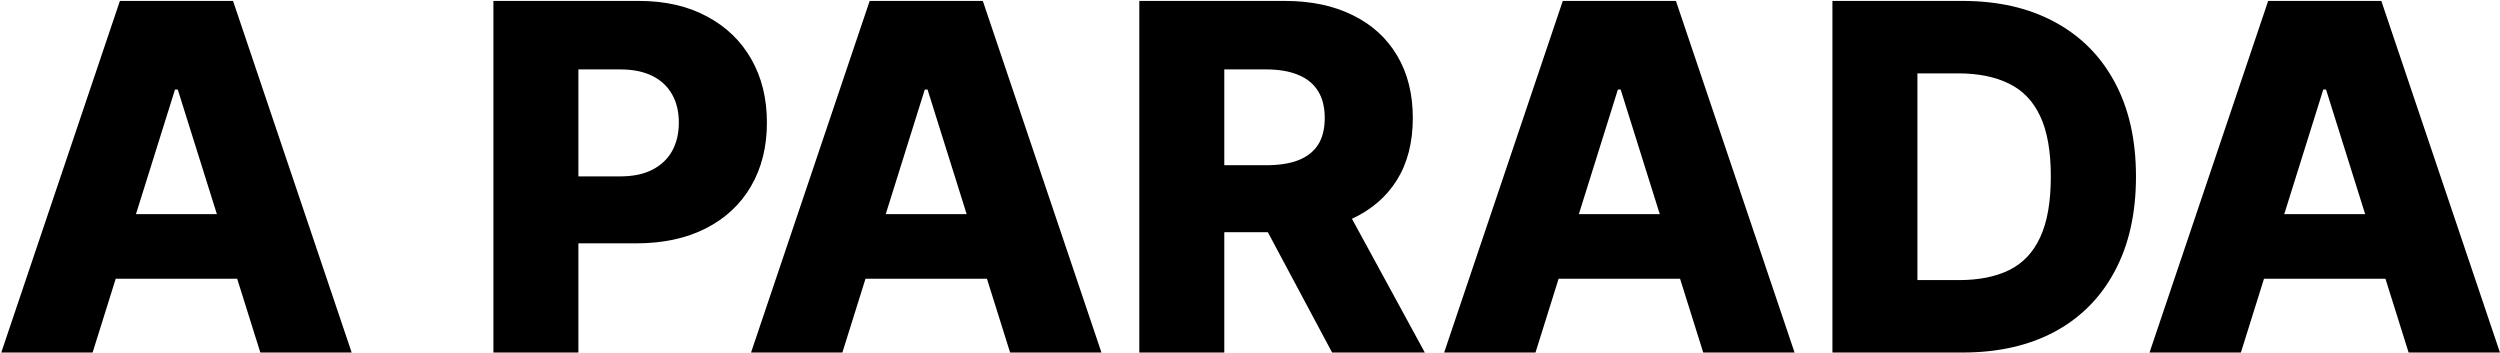 <svg xmlns="http://www.w3.org/2000/svg" width="1241" height="175" viewBox="0 0 1241 175" fill="none"><path d="M45.966 175H0.625L59.517 0.455H115.682L174.574 175H129.233L88.239 44.432H86.875L45.966 175ZM39.915 106.307H134.688V138.352H39.915V106.307ZM244.929 175V0.455H317.031C330.099 0.455 341.378 3.011 350.866 8.125C360.412 13.182 367.77 20.256 372.94 29.347C378.111 38.381 380.696 48.892 380.696 60.881C380.696 72.926 378.054 83.466 372.77 92.5C367.543 101.477 360.071 108.437 350.355 113.381C340.639 118.324 329.105 120.795 315.753 120.795H271.264V87.557H307.912C314.276 87.557 319.588 86.449 323.849 84.233C328.168 82.017 331.435 78.921 333.651 74.943C335.866 70.909 336.974 66.222 336.974 60.881C336.974 55.483 335.866 50.824 333.651 46.903C331.435 42.926 328.168 39.858 323.849 37.699C319.531 35.54 314.219 34.46 307.912 34.46H287.116V175H244.929ZM418.153 175H372.812L431.705 0.455H487.869L546.761 175H501.42L460.426 44.432H459.062L418.153 175ZM412.102 106.307H506.875V138.352H412.102V106.307ZM565.554 175V0.455H637.656C650.724 0.455 662.003 2.812 671.491 7.528C681.037 12.188 688.395 18.892 693.565 27.642C698.736 36.335 701.321 46.648 701.321 58.58C701.321 70.682 698.679 80.966 693.395 89.432C688.111 97.841 680.611 104.261 670.895 108.693C661.179 113.068 649.673 115.256 636.378 115.256H590.781V82.017H628.537C634.901 82.017 640.213 81.193 644.474 79.546C648.793 77.841 652.06 75.284 654.276 71.875C656.491 68.409 657.599 63.977 657.599 58.58C657.599 53.182 656.491 48.722 654.276 45.199C652.06 41.619 648.793 38.949 644.474 37.188C640.156 35.369 634.844 34.46 628.537 34.46H607.741V175H565.554ZM663.821 95.227L707.287 175H661.264L618.651 95.227H663.821ZM762.216 175H716.875L775.767 0.455H831.932L890.824 175H845.483L804.489 44.432H803.125L762.216 175ZM756.165 106.307H850.938V138.352H756.165V106.307ZM974.134 175H909.616V0.455H974.048C991.832 0.455 1007.14 3.949 1019.99 10.938C1032.88 17.869 1042.83 27.869 1049.82 40.938C1056.8 53.949 1060.3 69.517 1060.3 87.642C1060.3 105.824 1056.8 121.449 1049.82 134.517C1042.88 147.585 1032.97 157.614 1020.07 164.602C1007.17 171.534 991.861 175 974.134 175ZM951.804 139.034H972.514C982.287 139.034 990.554 137.386 997.315 134.091C1004.13 130.739 1009.28 125.312 1012.74 117.812C1016.26 110.256 1018.03 100.199 1018.03 87.642C1018.03 75.085 1016.26 65.085 1012.74 57.642C1009.22 50.142 1004.02 44.744 997.145 41.449C990.327 38.097 981.918 36.42 971.918 36.42H951.804V139.034ZM1112.37 175H1067.03L1125.92 0.455H1182.09L1240.98 175H1195.64L1154.64 44.432H1153.28L1112.37 175ZM1106.32 106.307H1201.09V138.352H1106.32V106.307Z" fill="black"></path></svg>